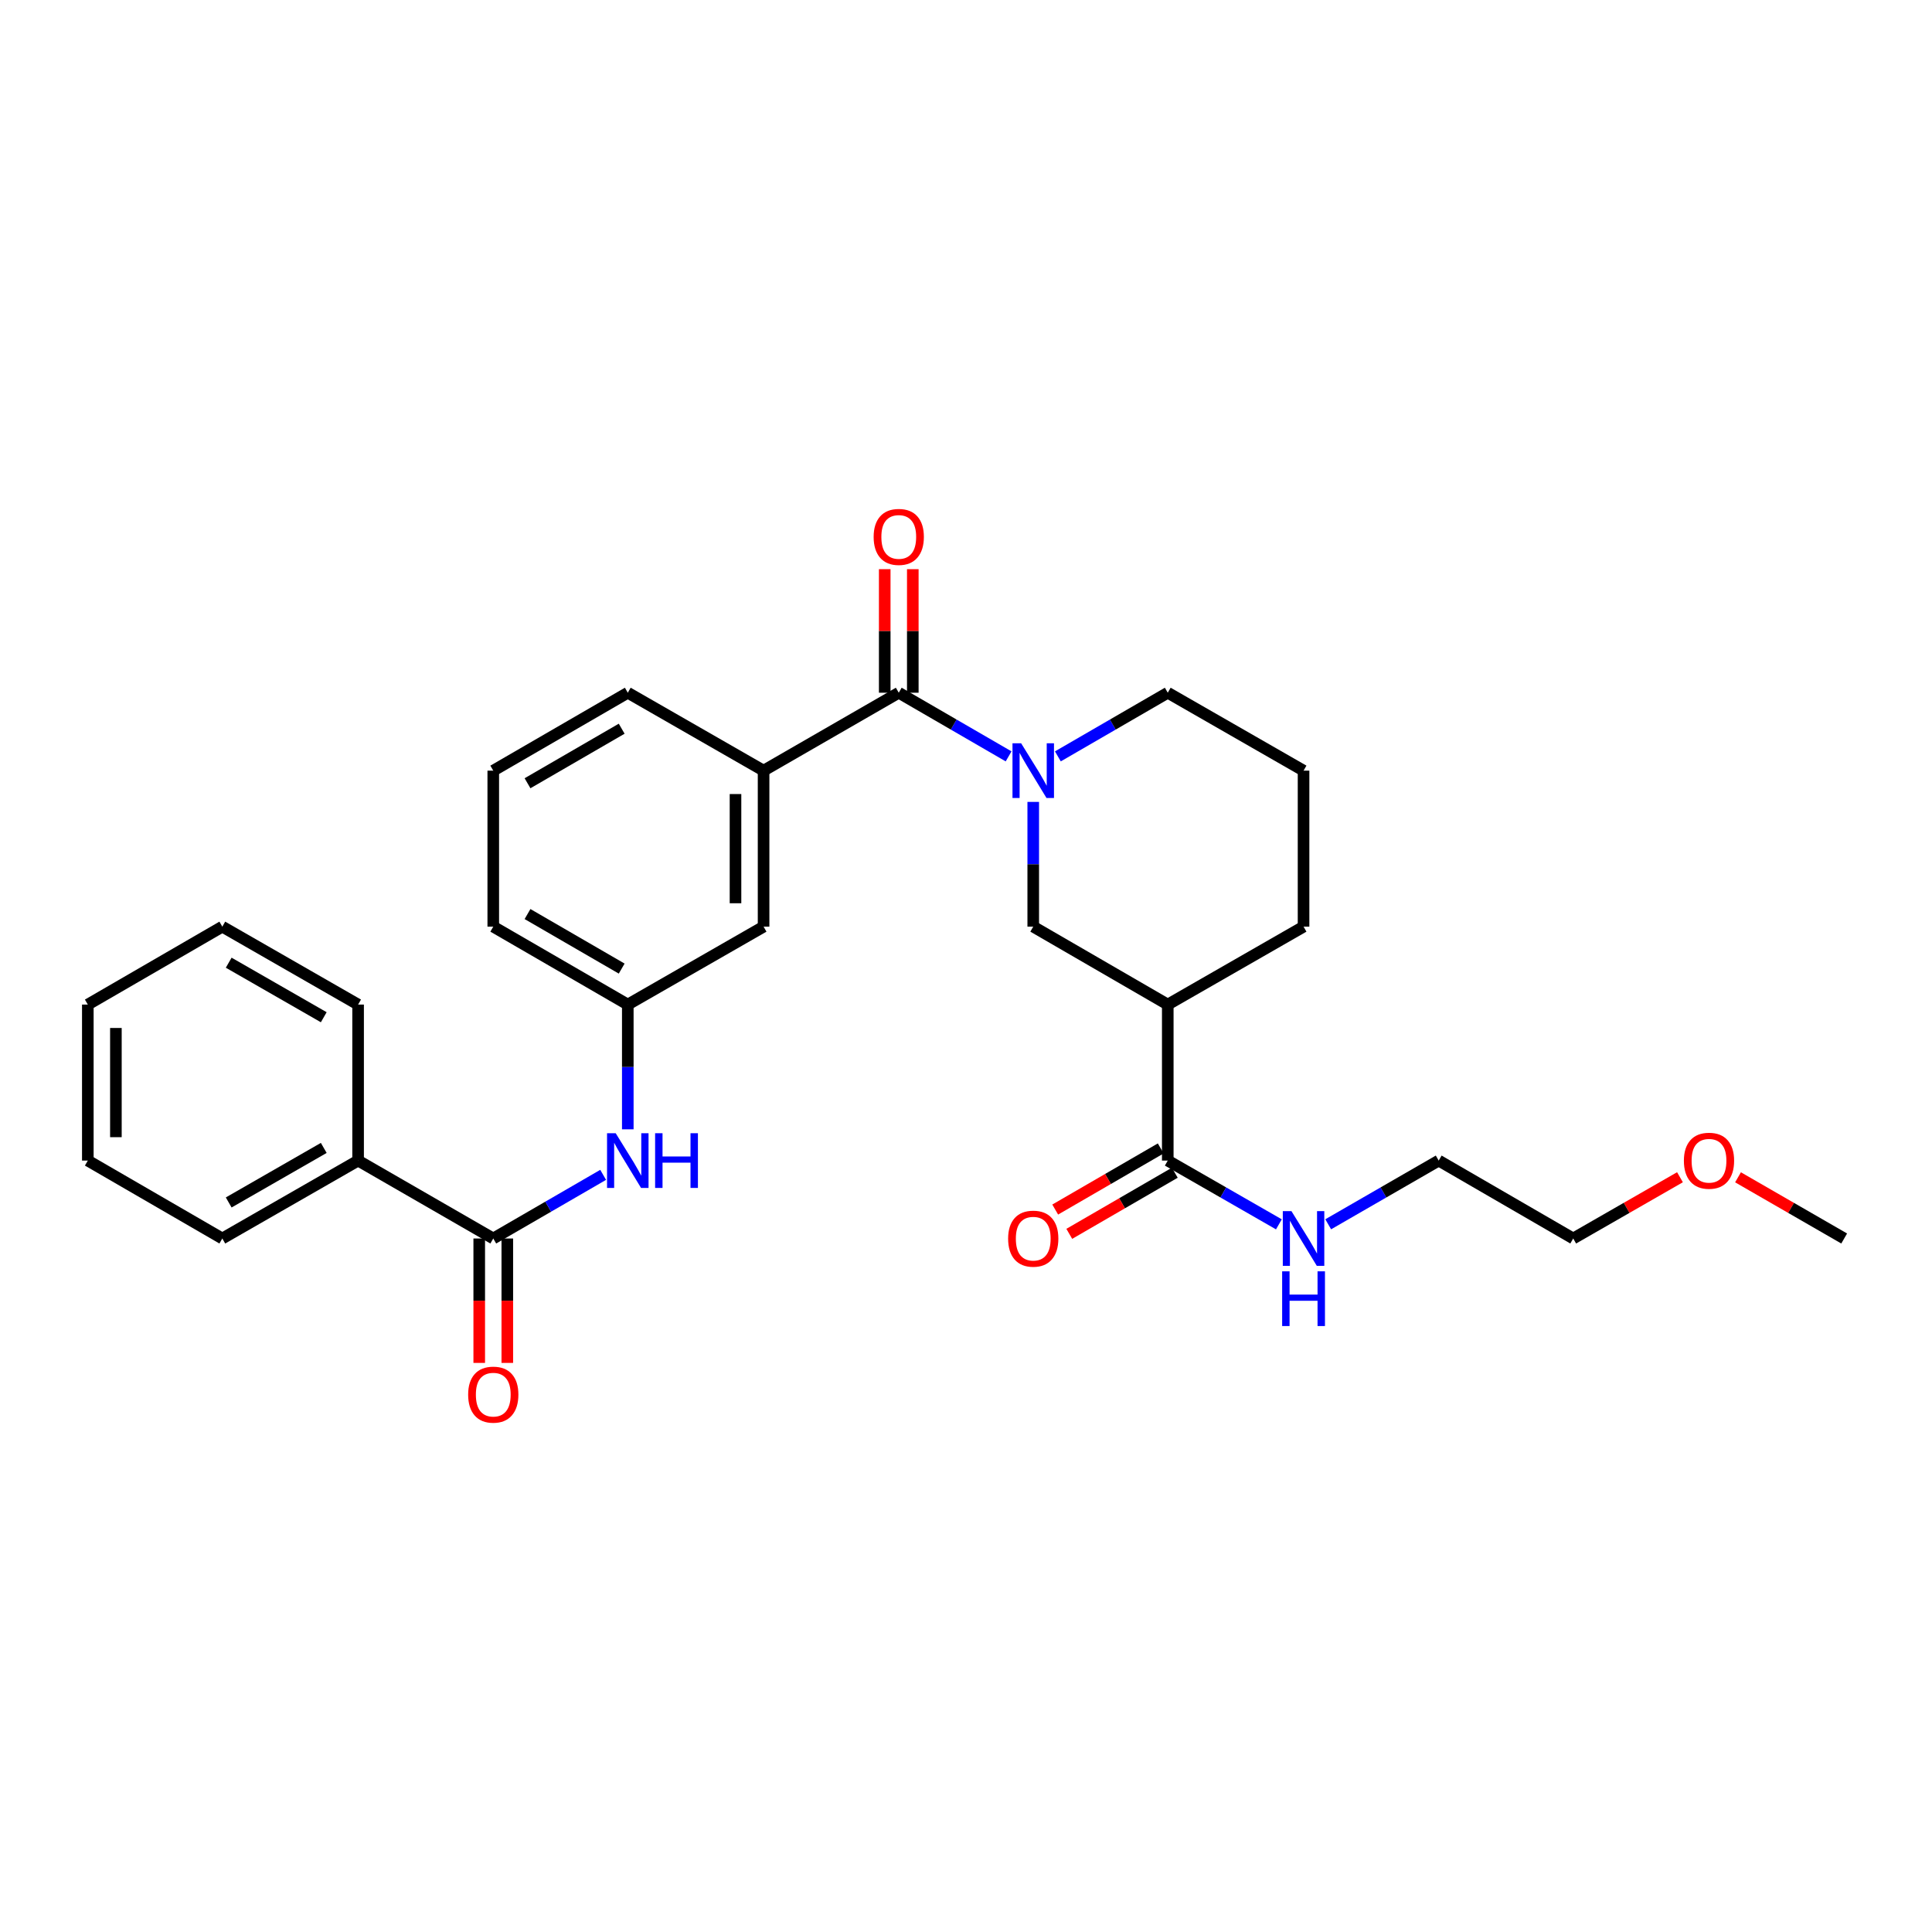 <?xml version='1.0' encoding='iso-8859-1'?>
<svg version='1.1' baseProfile='full'
              xmlns='http://www.w3.org/2000/svg'
                      xmlns:rdkit='http://www.rdkit.org/xml'
                      xmlns:xlink='http://www.w3.org/1999/xlink'
                  xml:space='preserve'
width='1000px' height='1000px' viewBox='0 0 1000 1000'>
<!-- END OF HEADER -->
<rect style='opacity:1.0;fill:#FFFFFF;stroke:none' width='1000' height='1000' x='0' y='0'> </rect>
<path class='bond-0' d='M 522.052,391.498 L 493.624,375.026' style='fill:none;fill-rule:evenodd;stroke:#0000FF;stroke-width:6px;stroke-linecap:butt;stroke-linejoin:miter;stroke-opacity:1' />
<path class='bond-0' d='M 493.624,375.026 L 465.197,358.554' style='fill:none;fill-rule:evenodd;stroke:#000000;stroke-width:6px;stroke-linecap:butt;stroke-linejoin:miter;stroke-opacity:1' />
<path class='bond-3' d='M 534.803,415.065 L 534.803,447.349' style='fill:none;fill-rule:evenodd;stroke:#0000FF;stroke-width:6px;stroke-linecap:butt;stroke-linejoin:miter;stroke-opacity:1' />
<path class='bond-3' d='M 534.803,447.349 L 534.803,479.634' style='fill:none;fill-rule:evenodd;stroke:#000000;stroke-width:6px;stroke-linecap:butt;stroke-linejoin:miter;stroke-opacity:1' />
<path class='bond-14' d='M 547.555,391.5 L 575.994,375.027' style='fill:none;fill-rule:evenodd;stroke:#0000FF;stroke-width:6px;stroke-linecap:butt;stroke-linejoin:miter;stroke-opacity:1' />
<path class='bond-14' d='M 575.994,375.027 L 604.433,358.554' style='fill:none;fill-rule:evenodd;stroke:#000000;stroke-width:6px;stroke-linecap:butt;stroke-linejoin:miter;stroke-opacity:1' />
<path class='bond-5' d='M 465.197,358.554 L 395.228,398.887' style='fill:none;fill-rule:evenodd;stroke:#000000;stroke-width:6px;stroke-linecap:butt;stroke-linejoin:miter;stroke-opacity:1' />
<path class='bond-8' d='M 472.463,358.554 L 472.463,326.578' style='fill:none;fill-rule:evenodd;stroke:#000000;stroke-width:6px;stroke-linecap:butt;stroke-linejoin:miter;stroke-opacity:1' />
<path class='bond-8' d='M 472.463,326.578 L 472.463,294.601' style='fill:none;fill-rule:evenodd;stroke:#FF0000;stroke-width:6px;stroke-linecap:butt;stroke-linejoin:miter;stroke-opacity:1' />
<path class='bond-8' d='M 457.931,358.554 L 457.931,326.578' style='fill:none;fill-rule:evenodd;stroke:#000000;stroke-width:6px;stroke-linecap:butt;stroke-linejoin:miter;stroke-opacity:1' />
<path class='bond-8' d='M 457.931,326.578 L 457.931,294.601' style='fill:none;fill-rule:evenodd;stroke:#FF0000;stroke-width:6px;stroke-linecap:butt;stroke-linejoin:miter;stroke-opacity:1' />
<path class='bond-1' d='M 604.433,519.966 L 534.803,479.634' style='fill:none;fill-rule:evenodd;stroke:#000000;stroke-width:6px;stroke-linecap:butt;stroke-linejoin:miter;stroke-opacity:1' />
<path class='bond-4' d='M 604.433,519.966 L 604.433,600.713' style='fill:none;fill-rule:evenodd;stroke:#000000;stroke-width:6px;stroke-linecap:butt;stroke-linejoin:miter;stroke-opacity:1' />
<path class='bond-29' d='M 604.433,519.966 L 674.717,479.634' style='fill:none;fill-rule:evenodd;stroke:#000000;stroke-width:6px;stroke-linecap:butt;stroke-linejoin:miter;stroke-opacity:1' />
<path class='bond-2' d='M 255.314,641.046 L 283.753,624.573' style='fill:none;fill-rule:evenodd;stroke:#000000;stroke-width:6px;stroke-linecap:butt;stroke-linejoin:miter;stroke-opacity:1' />
<path class='bond-2' d='M 283.753,624.573 L 312.192,608.1' style='fill:none;fill-rule:evenodd;stroke:#0000FF;stroke-width:6px;stroke-linecap:butt;stroke-linejoin:miter;stroke-opacity:1' />
<path class='bond-10' d='M 248.048,641.046 L 248.048,673.242' style='fill:none;fill-rule:evenodd;stroke:#000000;stroke-width:6px;stroke-linecap:butt;stroke-linejoin:miter;stroke-opacity:1' />
<path class='bond-10' d='M 248.048,673.242 L 248.048,705.439' style='fill:none;fill-rule:evenodd;stroke:#FF0000;stroke-width:6px;stroke-linecap:butt;stroke-linejoin:miter;stroke-opacity:1' />
<path class='bond-10' d='M 262.579,641.046 L 262.579,673.242' style='fill:none;fill-rule:evenodd;stroke:#000000;stroke-width:6px;stroke-linecap:butt;stroke-linejoin:miter;stroke-opacity:1' />
<path class='bond-10' d='M 262.579,673.242 L 262.579,705.439' style='fill:none;fill-rule:evenodd;stroke:#FF0000;stroke-width:6px;stroke-linecap:butt;stroke-linejoin:miter;stroke-opacity:1' />
<path class='bond-11' d='M 255.314,641.046 L 185.353,600.713' style='fill:none;fill-rule:evenodd;stroke:#000000;stroke-width:6px;stroke-linecap:butt;stroke-linejoin:miter;stroke-opacity:1' />
<path class='bond-12' d='M 600.791,594.426 L 573.482,610.245' style='fill:none;fill-rule:evenodd;stroke:#000000;stroke-width:6px;stroke-linecap:butt;stroke-linejoin:miter;stroke-opacity:1' />
<path class='bond-12' d='M 573.482,610.245 L 546.173,626.064' style='fill:none;fill-rule:evenodd;stroke:#FF0000;stroke-width:6px;stroke-linecap:butt;stroke-linejoin:miter;stroke-opacity:1' />
<path class='bond-12' d='M 608.075,607 L 580.766,622.819' style='fill:none;fill-rule:evenodd;stroke:#000000;stroke-width:6px;stroke-linecap:butt;stroke-linejoin:miter;stroke-opacity:1' />
<path class='bond-12' d='M 580.766,622.819 L 553.456,638.638' style='fill:none;fill-rule:evenodd;stroke:#FF0000;stroke-width:6px;stroke-linecap:butt;stroke-linejoin:miter;stroke-opacity:1' />
<path class='bond-13' d='M 604.433,600.713 L 633.192,617.217' style='fill:none;fill-rule:evenodd;stroke:#000000;stroke-width:6px;stroke-linecap:butt;stroke-linejoin:miter;stroke-opacity:1' />
<path class='bond-13' d='M 633.192,617.217 L 661.951,633.72' style='fill:none;fill-rule:evenodd;stroke:#0000FF;stroke-width:6px;stroke-linecap:butt;stroke-linejoin:miter;stroke-opacity:1' />
<path class='bond-7' d='M 395.228,398.887 L 395.228,479.634' style='fill:none;fill-rule:evenodd;stroke:#000000;stroke-width:6px;stroke-linecap:butt;stroke-linejoin:miter;stroke-opacity:1' />
<path class='bond-7' d='M 380.696,410.999 L 380.696,467.521' style='fill:none;fill-rule:evenodd;stroke:#000000;stroke-width:6px;stroke-linecap:butt;stroke-linejoin:miter;stroke-opacity:1' />
<path class='bond-16' d='M 395.228,398.887 L 324.944,358.554' style='fill:none;fill-rule:evenodd;stroke:#000000;stroke-width:6px;stroke-linecap:butt;stroke-linejoin:miter;stroke-opacity:1' />
<path class='bond-6' d='M 324.944,584.535 L 324.944,552.251' style='fill:none;fill-rule:evenodd;stroke:#0000FF;stroke-width:6px;stroke-linecap:butt;stroke-linejoin:miter;stroke-opacity:1' />
<path class='bond-6' d='M 324.944,552.251 L 324.944,519.966' style='fill:none;fill-rule:evenodd;stroke:#000000;stroke-width:6px;stroke-linecap:butt;stroke-linejoin:miter;stroke-opacity:1' />
<path class='bond-9' d='M 395.228,479.634 L 324.944,519.966' style='fill:none;fill-rule:evenodd;stroke:#000000;stroke-width:6px;stroke-linecap:butt;stroke-linejoin:miter;stroke-opacity:1' />
<path class='bond-30' d='M 324.944,519.966 L 255.314,479.634' style='fill:none;fill-rule:evenodd;stroke:#000000;stroke-width:6px;stroke-linecap:butt;stroke-linejoin:miter;stroke-opacity:1' />
<path class='bond-30' d='M 321.783,501.342 L 273.042,473.109' style='fill:none;fill-rule:evenodd;stroke:#000000;stroke-width:6px;stroke-linecap:butt;stroke-linejoin:miter;stroke-opacity:1' />
<path class='bond-21' d='M 185.353,600.713 L 115.069,641.046' style='fill:none;fill-rule:evenodd;stroke:#000000;stroke-width:6px;stroke-linecap:butt;stroke-linejoin:miter;stroke-opacity:1' />
<path class='bond-21' d='M 167.577,594.16 L 118.378,622.393' style='fill:none;fill-rule:evenodd;stroke:#000000;stroke-width:6px;stroke-linecap:butt;stroke-linejoin:miter;stroke-opacity:1' />
<path class='bond-22' d='M 185.353,600.713 L 185.353,519.966' style='fill:none;fill-rule:evenodd;stroke:#000000;stroke-width:6px;stroke-linecap:butt;stroke-linejoin:miter;stroke-opacity:1' />
<path class='bond-23' d='M 687.476,633.69 L 716.073,617.202' style='fill:none;fill-rule:evenodd;stroke:#0000FF;stroke-width:6px;stroke-linecap:butt;stroke-linejoin:miter;stroke-opacity:1' />
<path class='bond-23' d='M 716.073,617.202 L 744.67,600.713' style='fill:none;fill-rule:evenodd;stroke:#000000;stroke-width:6px;stroke-linecap:butt;stroke-linejoin:miter;stroke-opacity:1' />
<path class='bond-17' d='M 604.433,358.554 L 674.717,398.887' style='fill:none;fill-rule:evenodd;stroke:#000000;stroke-width:6px;stroke-linecap:butt;stroke-linejoin:miter;stroke-opacity:1' />
<path class='bond-15' d='M 674.717,479.634 L 674.717,398.887' style='fill:none;fill-rule:evenodd;stroke:#000000;stroke-width:6px;stroke-linecap:butt;stroke-linejoin:miter;stroke-opacity:1' />
<path class='bond-18' d='M 324.944,358.554 L 255.314,398.887' style='fill:none;fill-rule:evenodd;stroke:#000000;stroke-width:6px;stroke-linecap:butt;stroke-linejoin:miter;stroke-opacity:1' />
<path class='bond-18' d='M 321.783,377.178 L 273.042,405.411' style='fill:none;fill-rule:evenodd;stroke:#000000;stroke-width:6px;stroke-linecap:butt;stroke-linejoin:miter;stroke-opacity:1' />
<path class='bond-20' d='M 255.314,398.887 L 255.314,479.634' style='fill:none;fill-rule:evenodd;stroke:#000000;stroke-width:6px;stroke-linecap:butt;stroke-linejoin:miter;stroke-opacity:1' />
<path class='bond-19' d='M 869.55,609.336 L 841.921,625.191' style='fill:none;fill-rule:evenodd;stroke:#FF0000;stroke-width:6px;stroke-linecap:butt;stroke-linejoin:miter;stroke-opacity:1' />
<path class='bond-19' d='M 841.921,625.191 L 814.292,641.046' style='fill:none;fill-rule:evenodd;stroke:#000000;stroke-width:6px;stroke-linecap:butt;stroke-linejoin:miter;stroke-opacity:1' />
<path class='bond-25' d='M 899.595,609.371 L 927.07,625.209' style='fill:none;fill-rule:evenodd;stroke:#FF0000;stroke-width:6px;stroke-linecap:butt;stroke-linejoin:miter;stroke-opacity:1' />
<path class='bond-25' d='M 927.07,625.209 L 954.545,641.046' style='fill:none;fill-rule:evenodd;stroke:#000000;stroke-width:6px;stroke-linecap:butt;stroke-linejoin:miter;stroke-opacity:1' />
<path class='bond-27' d='M 115.069,641.046 L 45.455,600.713' style='fill:none;fill-rule:evenodd;stroke:#000000;stroke-width:6px;stroke-linecap:butt;stroke-linejoin:miter;stroke-opacity:1' />
<path class='bond-26' d='M 185.353,519.966 L 115.069,479.634' style='fill:none;fill-rule:evenodd;stroke:#000000;stroke-width:6px;stroke-linecap:butt;stroke-linejoin:miter;stroke-opacity:1' />
<path class='bond-26' d='M 167.577,526.52 L 118.378,498.287' style='fill:none;fill-rule:evenodd;stroke:#000000;stroke-width:6px;stroke-linecap:butt;stroke-linejoin:miter;stroke-opacity:1' />
<path class='bond-24' d='M 744.67,600.713 L 814.292,641.046' style='fill:none;fill-rule:evenodd;stroke:#000000;stroke-width:6px;stroke-linecap:butt;stroke-linejoin:miter;stroke-opacity:1' />
<path class='bond-28' d='M 115.069,479.634 L 45.455,519.966' style='fill:none;fill-rule:evenodd;stroke:#000000;stroke-width:6px;stroke-linecap:butt;stroke-linejoin:miter;stroke-opacity:1' />
<path class='bond-31' d='M 45.455,600.713 L 45.455,519.966' style='fill:none;fill-rule:evenodd;stroke:#000000;stroke-width:6px;stroke-linecap:butt;stroke-linejoin:miter;stroke-opacity:1' />
<path class='bond-31' d='M 59.986,588.601 L 59.986,532.079' style='fill:none;fill-rule:evenodd;stroke:#000000;stroke-width:6px;stroke-linecap:butt;stroke-linejoin:miter;stroke-opacity:1' />
<path  class='atom-0' d='M 528.543 384.727
L 537.823 399.727
Q 538.743 401.207, 540.223 403.887
Q 541.703 406.567, 541.783 406.727
L 541.783 384.727
L 545.543 384.727
L 545.543 413.047
L 541.663 413.047
L 531.703 396.647
Q 530.543 394.727, 529.303 392.527
Q 528.103 390.327, 527.743 389.647
L 527.743 413.047
L 524.063 413.047
L 524.063 384.727
L 528.543 384.727
' fill='#0000FF'/>
<path  class='atom-7' d='M 318.684 586.553
L 327.964 601.553
Q 328.884 603.033, 330.364 605.713
Q 331.844 608.393, 331.924 608.553
L 331.924 586.553
L 335.684 586.553
L 335.684 614.873
L 331.804 614.873
L 321.844 598.473
Q 320.684 596.553, 319.444 594.353
Q 318.244 592.153, 317.884 591.473
L 317.884 614.873
L 314.204 614.873
L 314.204 586.553
L 318.684 586.553
' fill='#0000FF'/>
<path  class='atom-7' d='M 339.084 586.553
L 342.924 586.553
L 342.924 598.593
L 357.404 598.593
L 357.404 586.553
L 361.244 586.553
L 361.244 614.873
L 357.404 614.873
L 357.404 601.793
L 342.924 601.793
L 342.924 614.873
L 339.084 614.873
L 339.084 586.553
' fill='#0000FF'/>
<path  class='atom-9' d='M 452.197 277.903
Q 452.197 271.103, 455.557 267.303
Q 458.917 263.503, 465.197 263.503
Q 471.477 263.503, 474.837 267.303
Q 478.197 271.103, 478.197 277.903
Q 478.197 284.783, 474.797 288.703
Q 471.397 292.583, 465.197 292.583
Q 458.957 292.583, 455.557 288.703
Q 452.197 284.823, 452.197 277.903
M 465.197 289.383
Q 469.517 289.383, 471.837 286.503
Q 474.197 283.583, 474.197 277.903
Q 474.197 272.343, 471.837 269.543
Q 469.517 266.703, 465.197 266.703
Q 460.877 266.703, 458.517 269.503
Q 456.197 272.303, 456.197 277.903
Q 456.197 283.623, 458.517 286.503
Q 460.877 289.383, 465.197 289.383
' fill='#FF0000'/>
<path  class='atom-11' d='M 242.314 721.857
Q 242.314 715.057, 245.674 711.257
Q 249.034 707.457, 255.314 707.457
Q 261.594 707.457, 264.954 711.257
Q 268.314 715.057, 268.314 721.857
Q 268.314 728.737, 264.914 732.657
Q 261.514 736.537, 255.314 736.537
Q 249.074 736.537, 245.674 732.657
Q 242.314 728.777, 242.314 721.857
M 255.314 733.337
Q 259.634 733.337, 261.954 730.457
Q 264.314 727.537, 264.314 721.857
Q 264.314 716.297, 261.954 713.497
Q 259.634 710.657, 255.314 710.657
Q 250.994 710.657, 248.634 713.457
Q 246.314 716.257, 246.314 721.857
Q 246.314 727.577, 248.634 730.457
Q 250.994 733.337, 255.314 733.337
' fill='#FF0000'/>
<path  class='atom-13' d='M 521.803 641.126
Q 521.803 634.326, 525.163 630.526
Q 528.523 626.726, 534.803 626.726
Q 541.083 626.726, 544.443 630.526
Q 547.803 634.326, 547.803 641.126
Q 547.803 648.006, 544.403 651.926
Q 541.003 655.806, 534.803 655.806
Q 528.563 655.806, 525.163 651.926
Q 521.803 648.046, 521.803 641.126
M 534.803 652.606
Q 539.123 652.606, 541.443 649.726
Q 543.803 646.806, 543.803 641.126
Q 543.803 635.566, 541.443 632.766
Q 539.123 629.926, 534.803 629.926
Q 530.483 629.926, 528.123 632.726
Q 525.803 635.526, 525.803 641.126
Q 525.803 646.846, 528.123 649.726
Q 530.483 652.606, 534.803 652.606
' fill='#FF0000'/>
<path  class='atom-14' d='M 668.457 626.886
L 677.737 641.886
Q 678.657 643.366, 680.137 646.046
Q 681.617 648.726, 681.697 648.886
L 681.697 626.886
L 685.457 626.886
L 685.457 655.206
L 681.577 655.206
L 671.617 638.806
Q 670.457 636.886, 669.217 634.686
Q 668.017 632.486, 667.657 631.806
L 667.657 655.206
L 663.977 655.206
L 663.977 626.886
L 668.457 626.886
' fill='#0000FF'/>
<path  class='atom-14' d='M 663.637 658.038
L 667.477 658.038
L 667.477 670.078
L 681.957 670.078
L 681.957 658.038
L 685.797 658.038
L 685.797 686.358
L 681.957 686.358
L 681.957 673.278
L 667.477 673.278
L 667.477 686.358
L 663.637 686.358
L 663.637 658.038
' fill='#0000FF'/>
<path  class='atom-20' d='M 871.576 600.793
Q 871.576 593.993, 874.936 590.193
Q 878.296 586.393, 884.576 586.393
Q 890.856 586.393, 894.216 590.193
Q 897.576 593.993, 897.576 600.793
Q 897.576 607.673, 894.176 611.593
Q 890.776 615.473, 884.576 615.473
Q 878.336 615.473, 874.936 611.593
Q 871.576 607.713, 871.576 600.793
M 884.576 612.273
Q 888.896 612.273, 891.216 609.393
Q 893.576 606.473, 893.576 600.793
Q 893.576 595.233, 891.216 592.433
Q 888.896 589.593, 884.576 589.593
Q 880.256 589.593, 877.896 592.393
Q 875.576 595.193, 875.576 600.793
Q 875.576 606.513, 877.896 609.393
Q 880.256 612.273, 884.576 612.273
' fill='#FF0000'/>
</svg>
